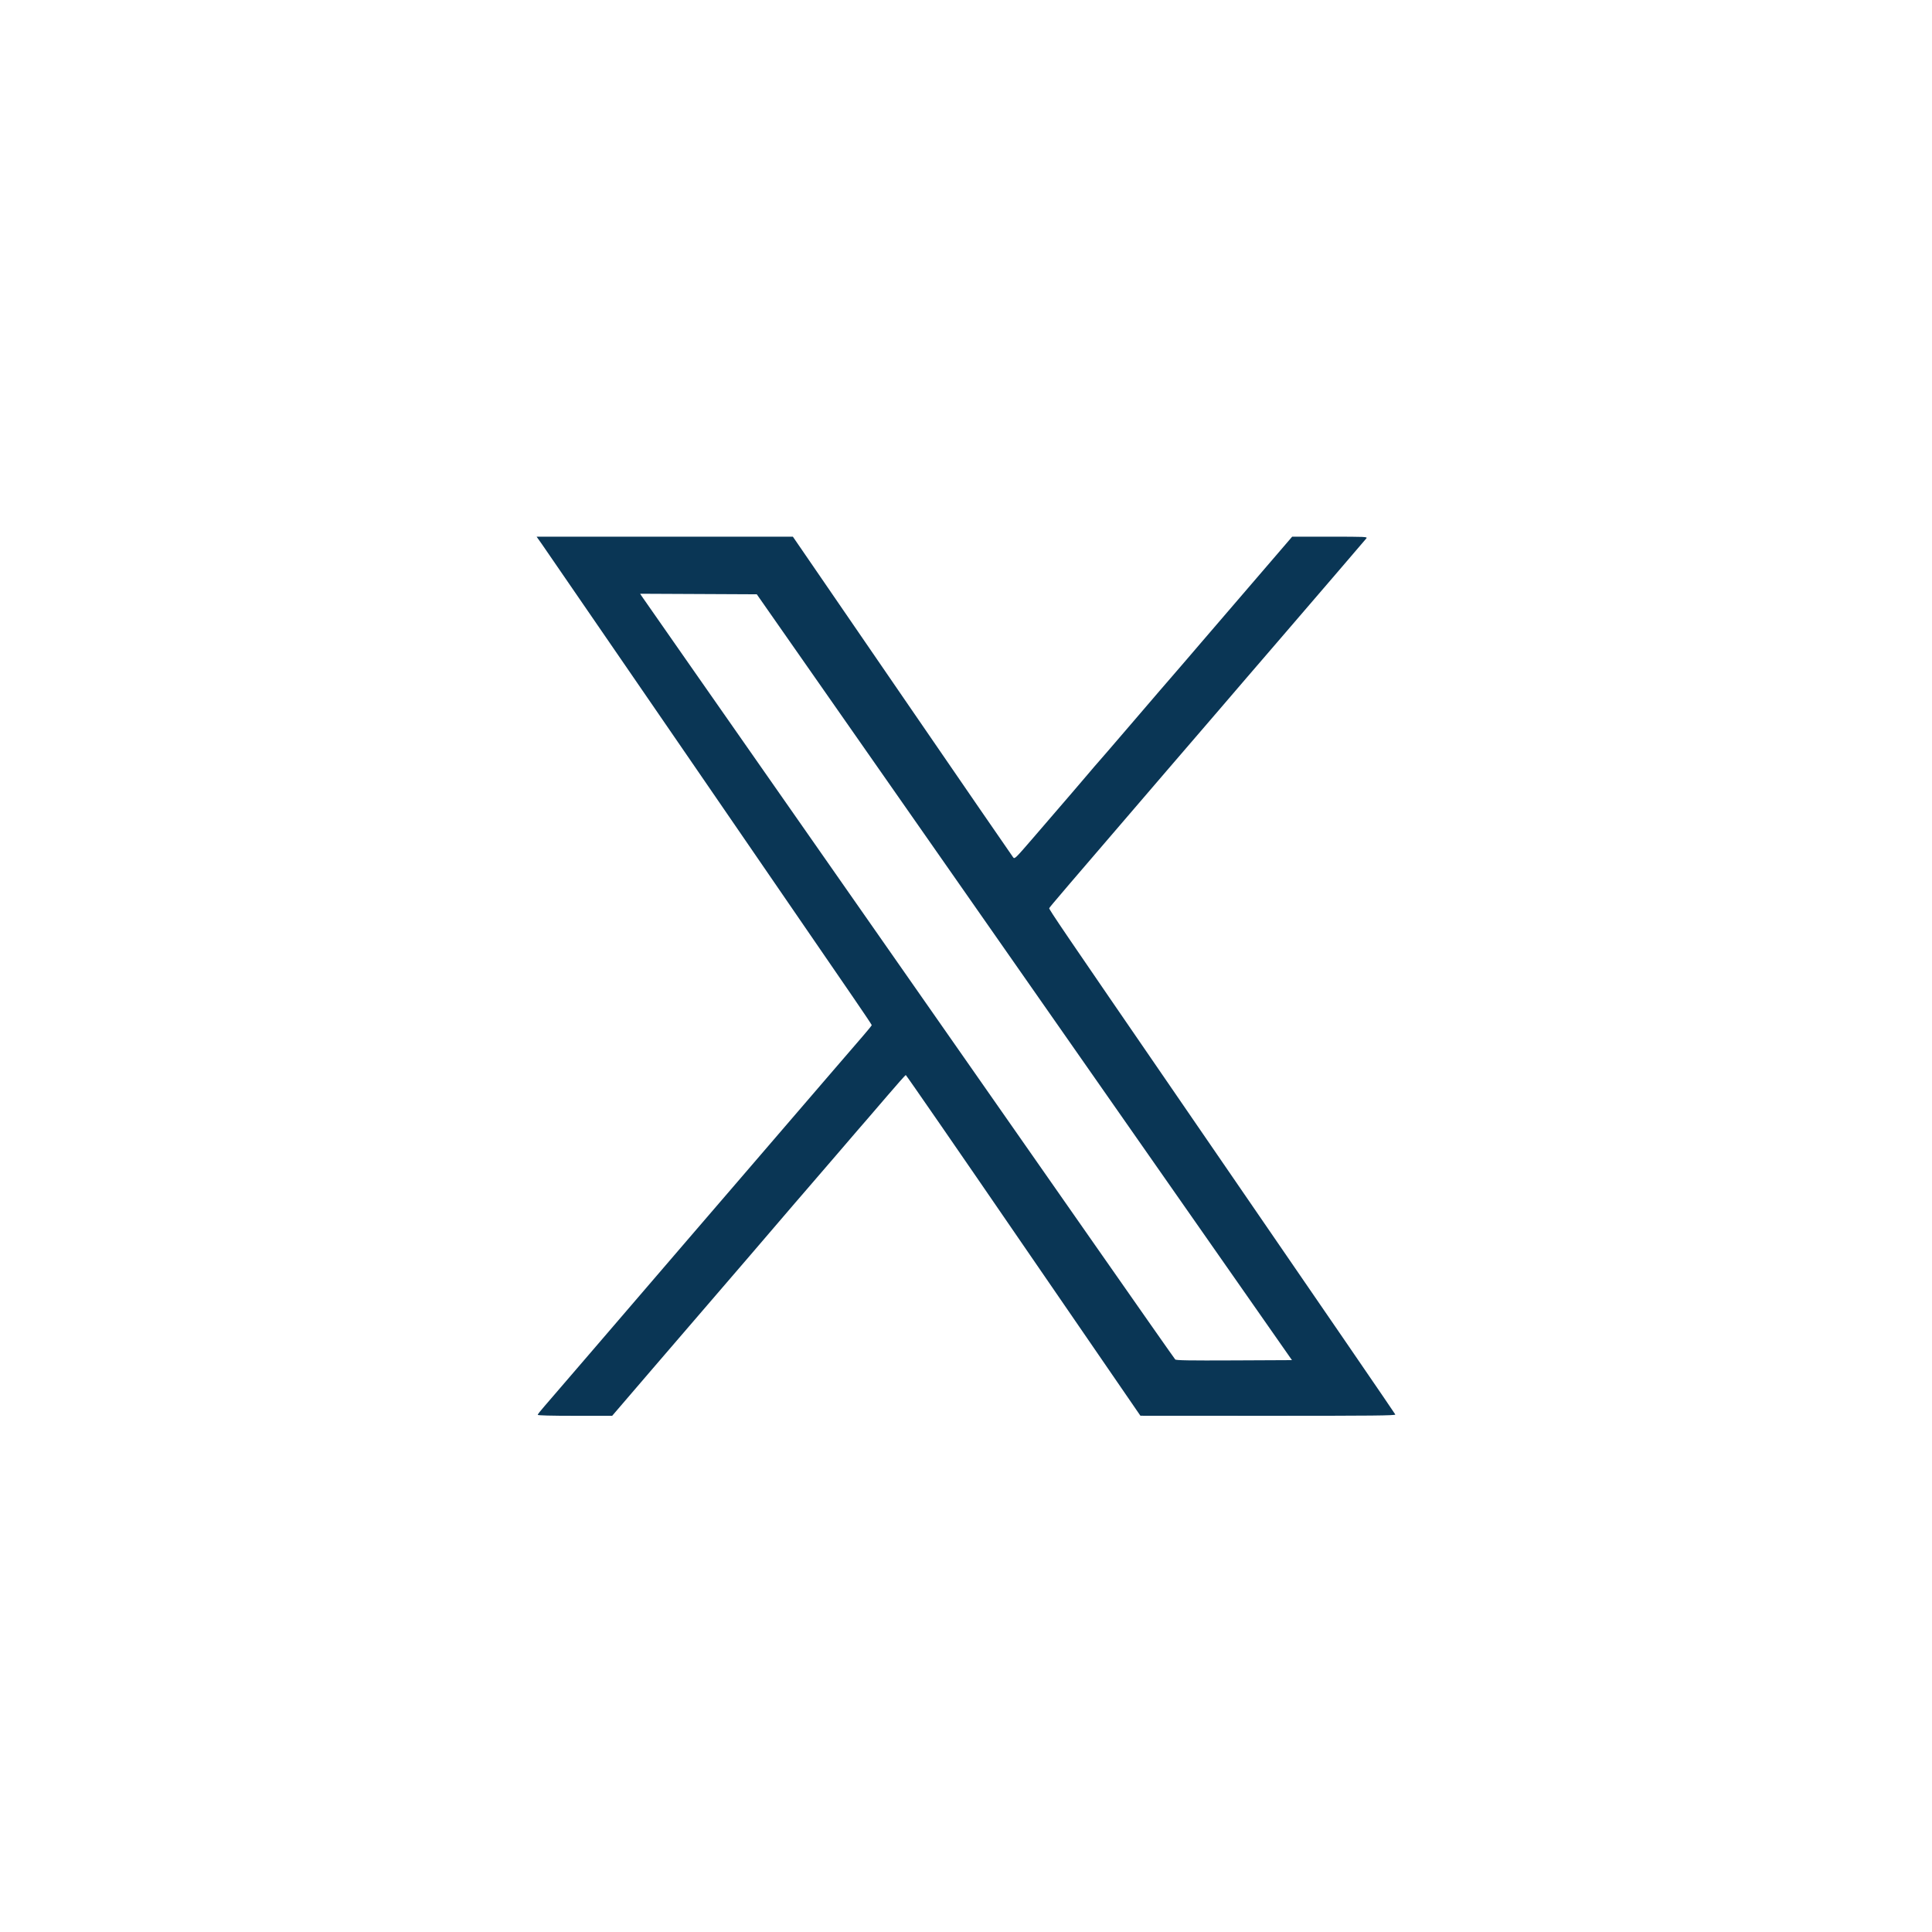 <svg width="28" height="28" viewBox="0 0 28 28" fill="none" xmlns="http://www.w3.org/2000/svg">
<path fill-rule="evenodd" clip-rule="evenodd" d="M7.854 7.887C7.895 7.946 8.866 9.359 10.011 11.026C11.155 12.693 12.214 14.235 12.363 14.452C12.512 14.669 12.634 14.851 12.634 14.857C12.634 14.862 12.579 14.931 12.511 15.009C12.443 15.088 12.252 15.309 12.086 15.502C11.92 15.695 11.64 16.021 11.464 16.225C11.288 16.43 10.978 16.79 10.776 17.025C10.573 17.26 10.21 17.683 9.967 17.965C9.217 18.837 9.109 18.963 8.538 19.628C8.233 19.983 7.941 20.322 7.889 20.382C7.836 20.442 7.793 20.497 7.793 20.505C7.793 20.514 7.985 20.519 8.333 20.519H8.872L9.465 19.828C9.791 19.448 10.113 19.074 10.18 18.997C10.325 18.83 11.431 17.543 11.524 17.432C11.56 17.39 11.612 17.33 11.639 17.299C11.667 17.268 11.884 17.015 12.123 16.737C12.361 16.459 12.563 16.225 12.571 16.217C12.579 16.209 12.705 16.062 12.851 15.891C12.997 15.72 13.122 15.58 13.127 15.58C13.133 15.58 13.884 16.667 14.796 17.997C15.709 19.326 16.472 20.437 16.492 20.466L16.528 20.518L18.379 20.519C19.9 20.519 20.227 20.516 20.222 20.5C20.215 20.484 19.329 19.191 17.055 15.881C15.418 13.498 15.2 13.178 15.206 13.162C15.212 13.146 15.435 12.885 16.901 11.179C17.153 10.887 17.5 10.483 17.672 10.283C17.844 10.082 18.018 9.88 18.058 9.833C18.098 9.787 18.31 9.541 18.529 9.286C18.748 9.032 19.119 8.599 19.355 8.325C19.591 8.05 19.792 7.815 19.803 7.802C19.821 7.779 19.79 7.778 19.274 7.778H18.727L18.483 8.062C18.159 8.44 17.572 9.122 17.406 9.315C17.332 9.4 17.24 9.507 17.202 9.553C17.163 9.598 17.087 9.686 17.033 9.749C16.978 9.811 16.704 10.13 16.423 10.458C16.142 10.786 15.908 11.057 15.903 11.061C15.899 11.065 15.838 11.135 15.77 11.216C15.649 11.359 15.526 11.502 14.964 12.154C14.717 12.44 14.705 12.453 14.684 12.426C14.672 12.411 13.948 11.359 13.076 10.088L11.491 7.778L9.634 7.778L7.777 7.778L7.854 7.887ZM9.303 8.644C9.317 8.665 9.664 9.163 10.074 9.749C10.851 10.862 13.907 15.236 15.873 18.049C16.501 18.948 17.022 19.692 17.032 19.702C17.045 19.716 17.228 19.719 17.886 19.716L18.724 19.712L16.532 16.576C15.327 14.851 13.582 12.354 12.654 11.026L10.968 8.613L10.123 8.609L9.277 8.605L9.303 8.644Z" fill="#0A3655"/>
</svg>
